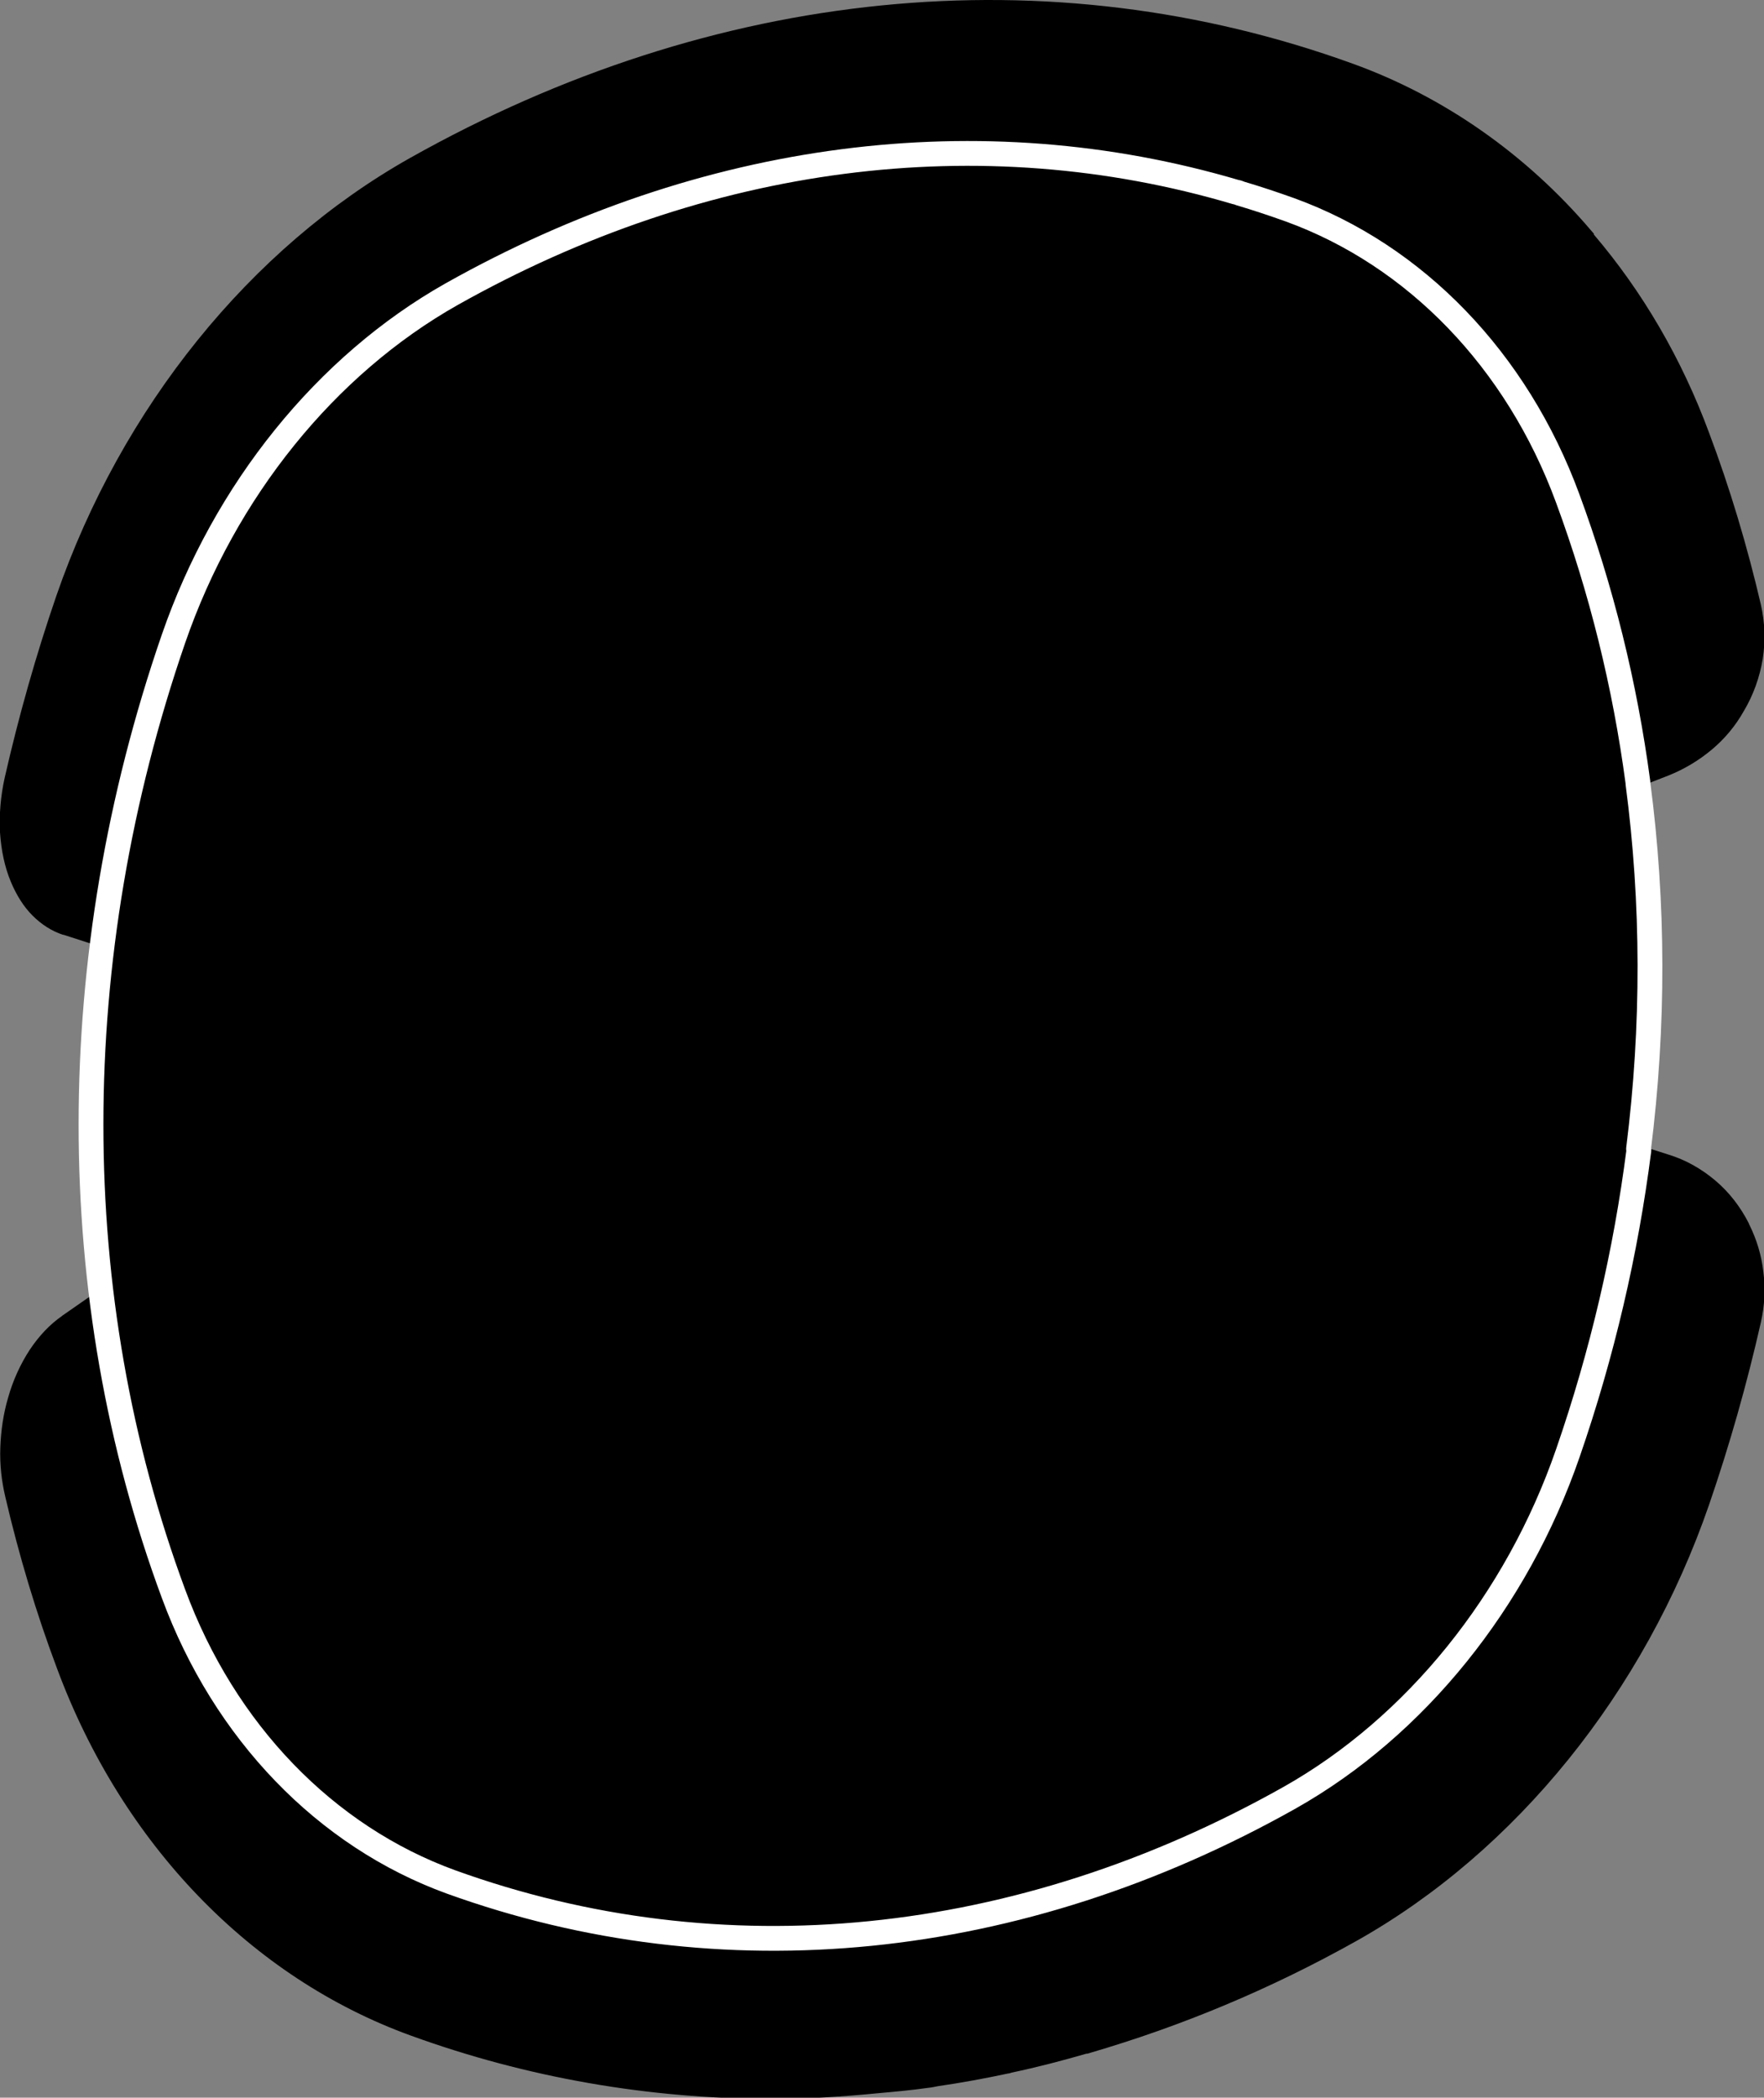 <?xml version="1.0" encoding="UTF-8"?><svg id="Visibile_sottile_ISO_" xmlns="http://www.w3.org/2000/svg" viewBox="0 0 56.94 67.68"><rect x="0" y="0" width="56.94" height="67.68" fill="#808080" stroke="none"/><defs><style>.cls-1{fill:#000;stroke-width:0px;}.cls-2{fill:none;stroke:#fff;stroke-linecap:round;stroke-linejoin:round;stroke-width:.8px;}</style></defs><path class="cls-1" d="M56.45,39.47c-.27-.53-.63-1-1.08-1.38s-.96-.67-1.52-.84l-.69-.22c.49-3.94.49-7.89-.02-11.73l.72-.28c.5-.2.97-.48,1.39-.83.42-.35.77-.77,1.04-1.25.31-.52.51-1.09.61-1.68.09-.59.07-1.18-.06-1.75-.44-1.89-1-3.76-1.67-5.54-.89-2.41-2.16-4.57-3.72-6.4,0-.01,0-.03-.01-.04l-.07-.08c-2.1-2.47-4.76-4.33-7.69-5.39C33.86-1.5,23.05-.42,13.23,5.1,8.08,8,3.92,13.15,1.82,19.22c-.66,1.92-1.22,3.9-1.67,5.88-.13.59-.18,1.18-.15,1.76.04.58.15,1.11.35,1.59.18.43.41.8.7,1.09.29.29.62.5.98.62h0s0,0,0,0h.02s.9.29.9.29c-.47,3.82-.48,7.63-.02,11.36l-.92.64s0,0,0,0c0,0,0,0-.01.01,0,0,0,0,0,0-.39.27-.74.64-1.04,1.09-.3.46-.54.98-.7,1.55-.15.51-.23,1.05-.25,1.6-.02.55.04,1.08.16,1.59.44,1.89,1,3.76,1.67,5.54,2.1,5.66,6.26,9.98,11.43,11.85,3.75,1.36,7.68,2.04,11.67,2.04,1.12,0,2.24-.07,3.36-.18.56-.05,1.12-.1,1.68-.18.1-.01.19-.03.29-.05.76-.11,1.52-.25,2.27-.41.04,0,.08-.02.12-.03.81-.17,1.61-.38,2.41-.61,0,0,.02,0,.03,0l.1-.03s0,0,0,0c2.91-.85,5.79-2.04,8.59-3.61,5.14-2.89,9.29-8.02,11.38-14.08,0,0,0,0,0,0,.66-1.92,1.22-3.89,1.67-5.88.12-.53.15-1.08.08-1.62-.06-.54-.22-1.06-.46-1.54Z"/><path class="cls-2" d="M52.9,37.07s0,0,0,.01c0,.01,0,.03,0,.04-.42,3.28-1.18,6.55-2.29,9.76-1.65,4.78-4.92,8.83-8.98,11.12-8.73,4.91-18.34,5.87-27.07,2.72-4.05-1.47-7.32-4.85-8.96-9.3-3.55-9.58-3.55-20.52,0-30.81,1.65-4.78,4.92-8.83,8.98-11.12,8.15-4.58,17.07-5.73,25.32-3.29.03,0,.05.01.08.02l.05.02c.54.16,1.08.34,1.61.53,4.05,1.47,7.32,4.85,8.96,9.3,1.09,2.95,1.85,6.02,2.27,9.17,0,.01,0,.02,0,.03,0,0,0,0,0,0,.51,3.86.52,7.83.02,11.8Z"/></svg>